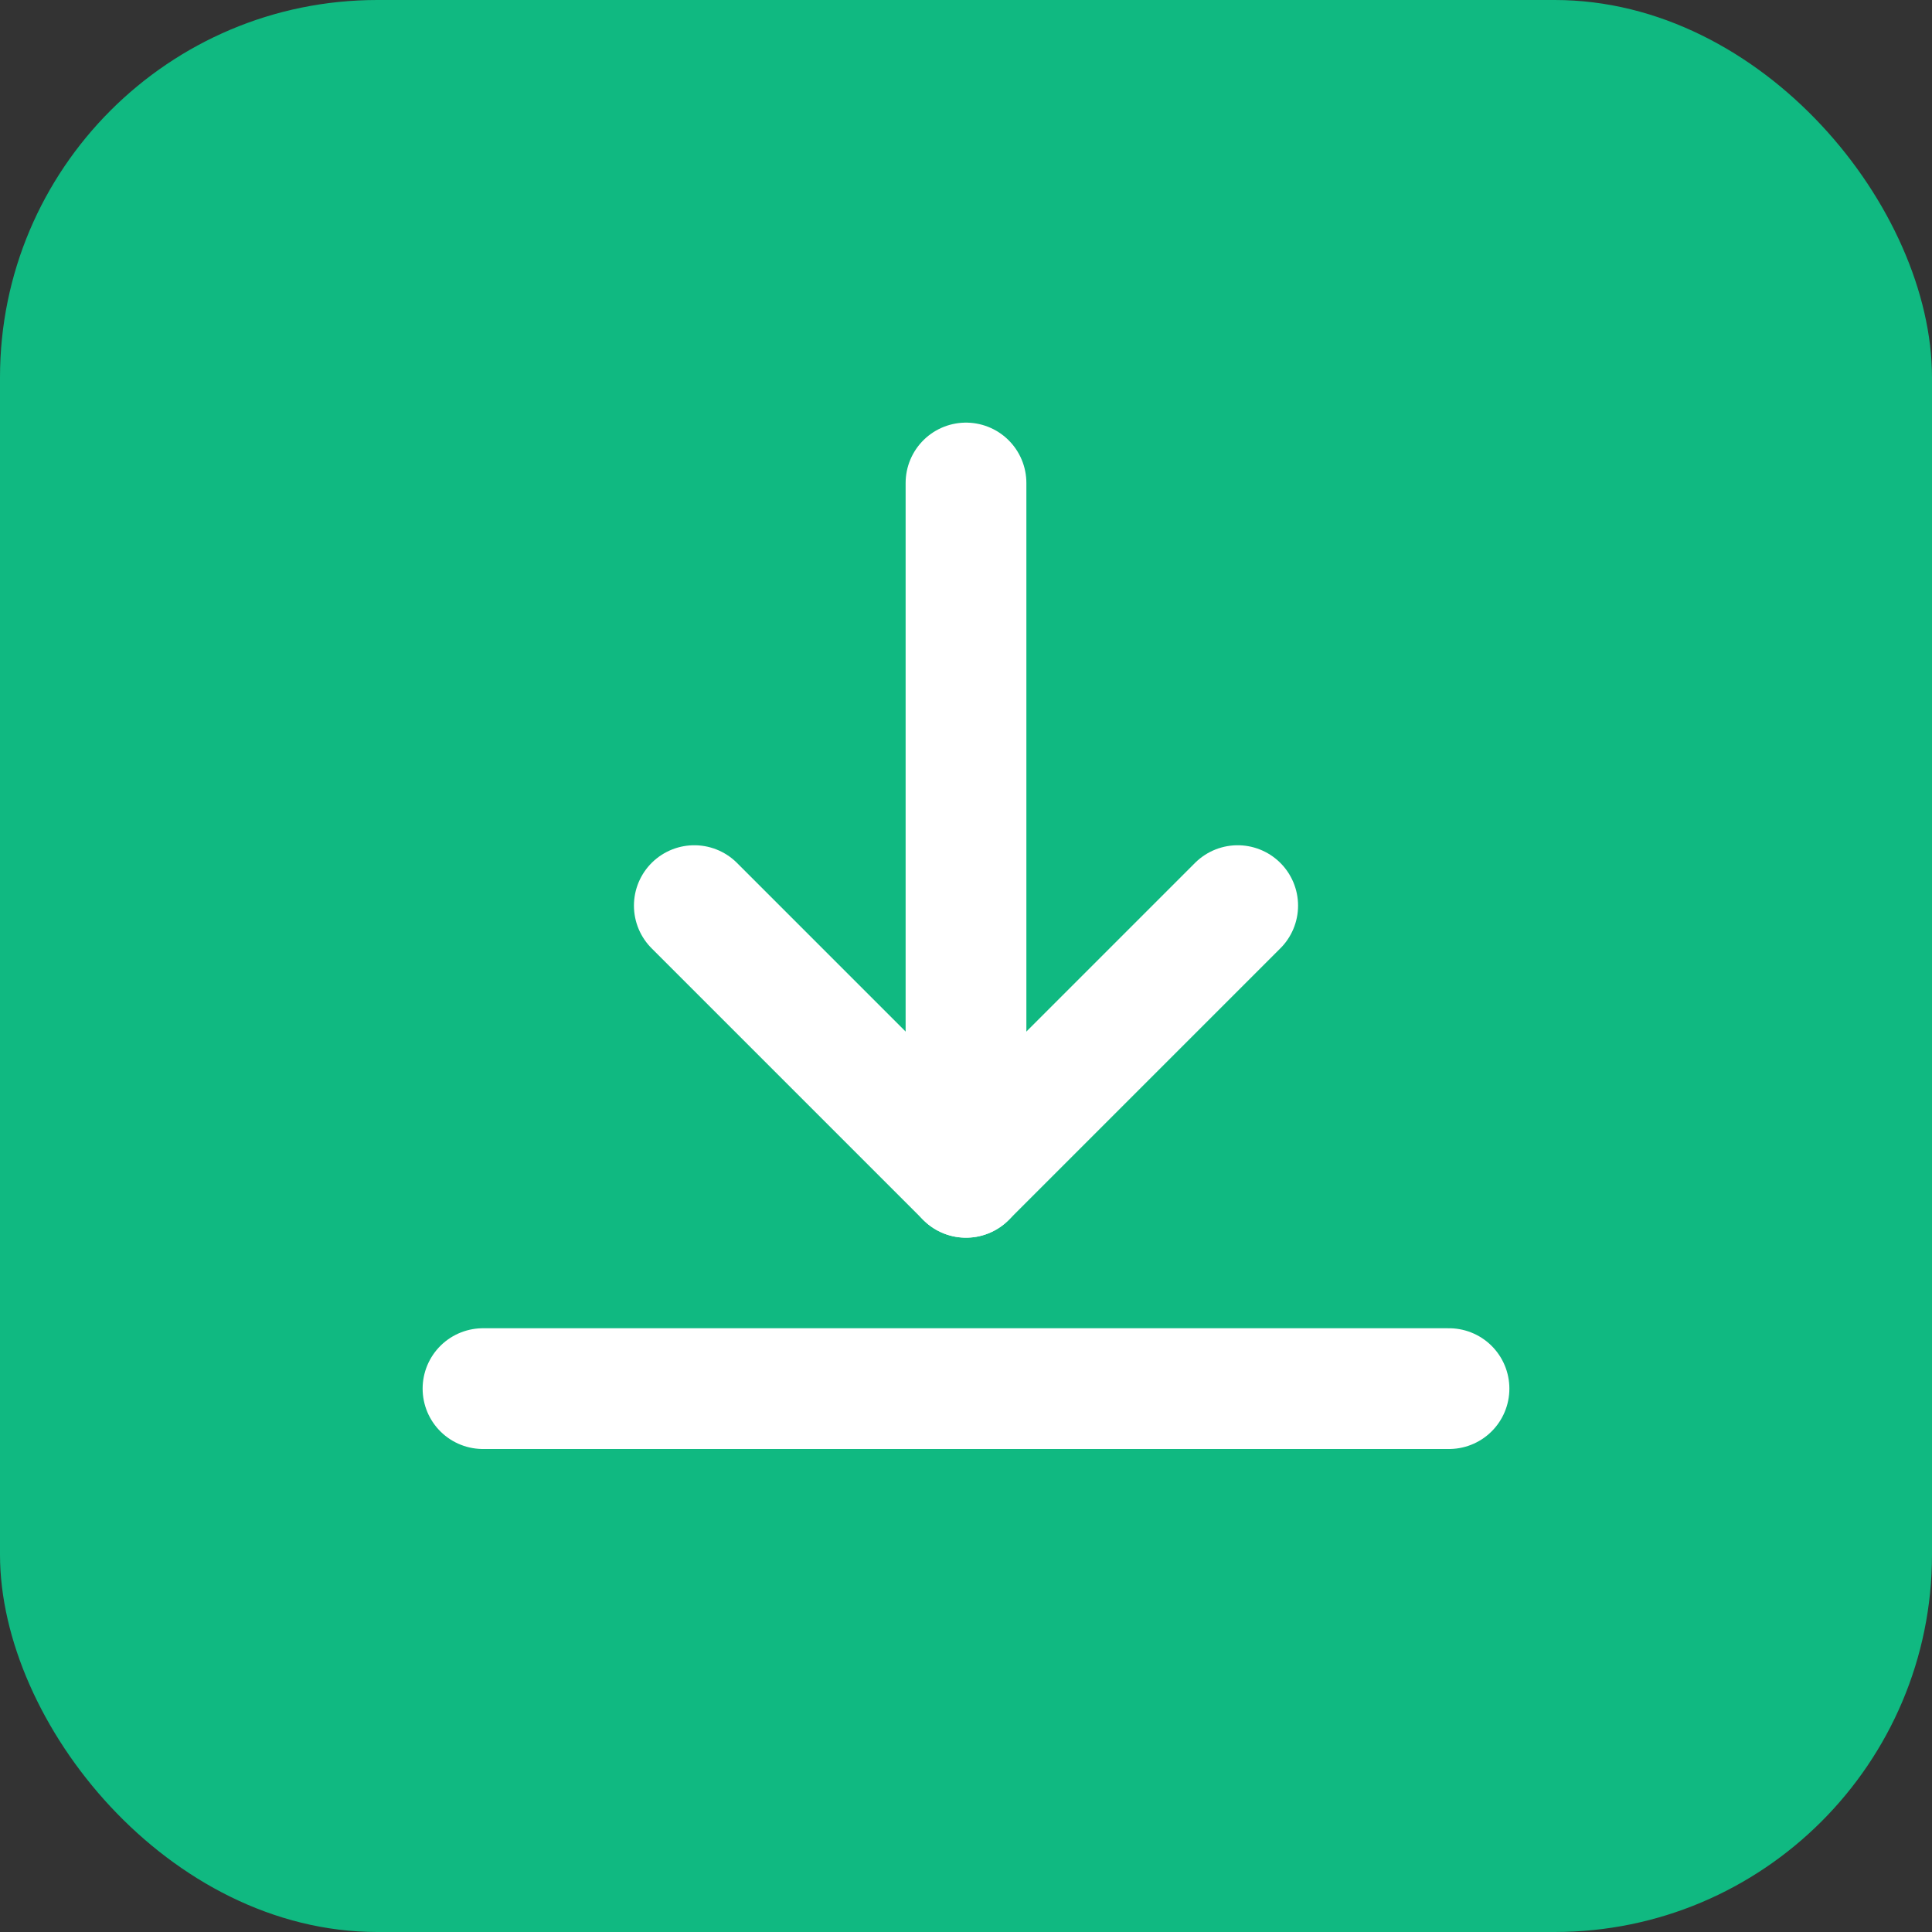 <svg xmlns="http://www.w3.org/2000/svg" width="512" height="512" viewBox="0 0 512 512" fill="none">
  <rect x="0" y="0" width="512" height="512" fill="#333333" stroke="none"/>
  <rect width="512" height="512" rx="100" fill="#10B981"/>
  <path d="M256 128L256 312" stroke="white" stroke-width="32" stroke-linecap="round" stroke-linejoin="round"/>
  <path d="M328 240L256 312L184 240" stroke="white" stroke-width="32" stroke-linecap="round" stroke-linejoin="round"/>
  <path d="M384 368L128 368" stroke="white" stroke-width="32" stroke-linecap="round" stroke-linejoin="round"/>
</svg>